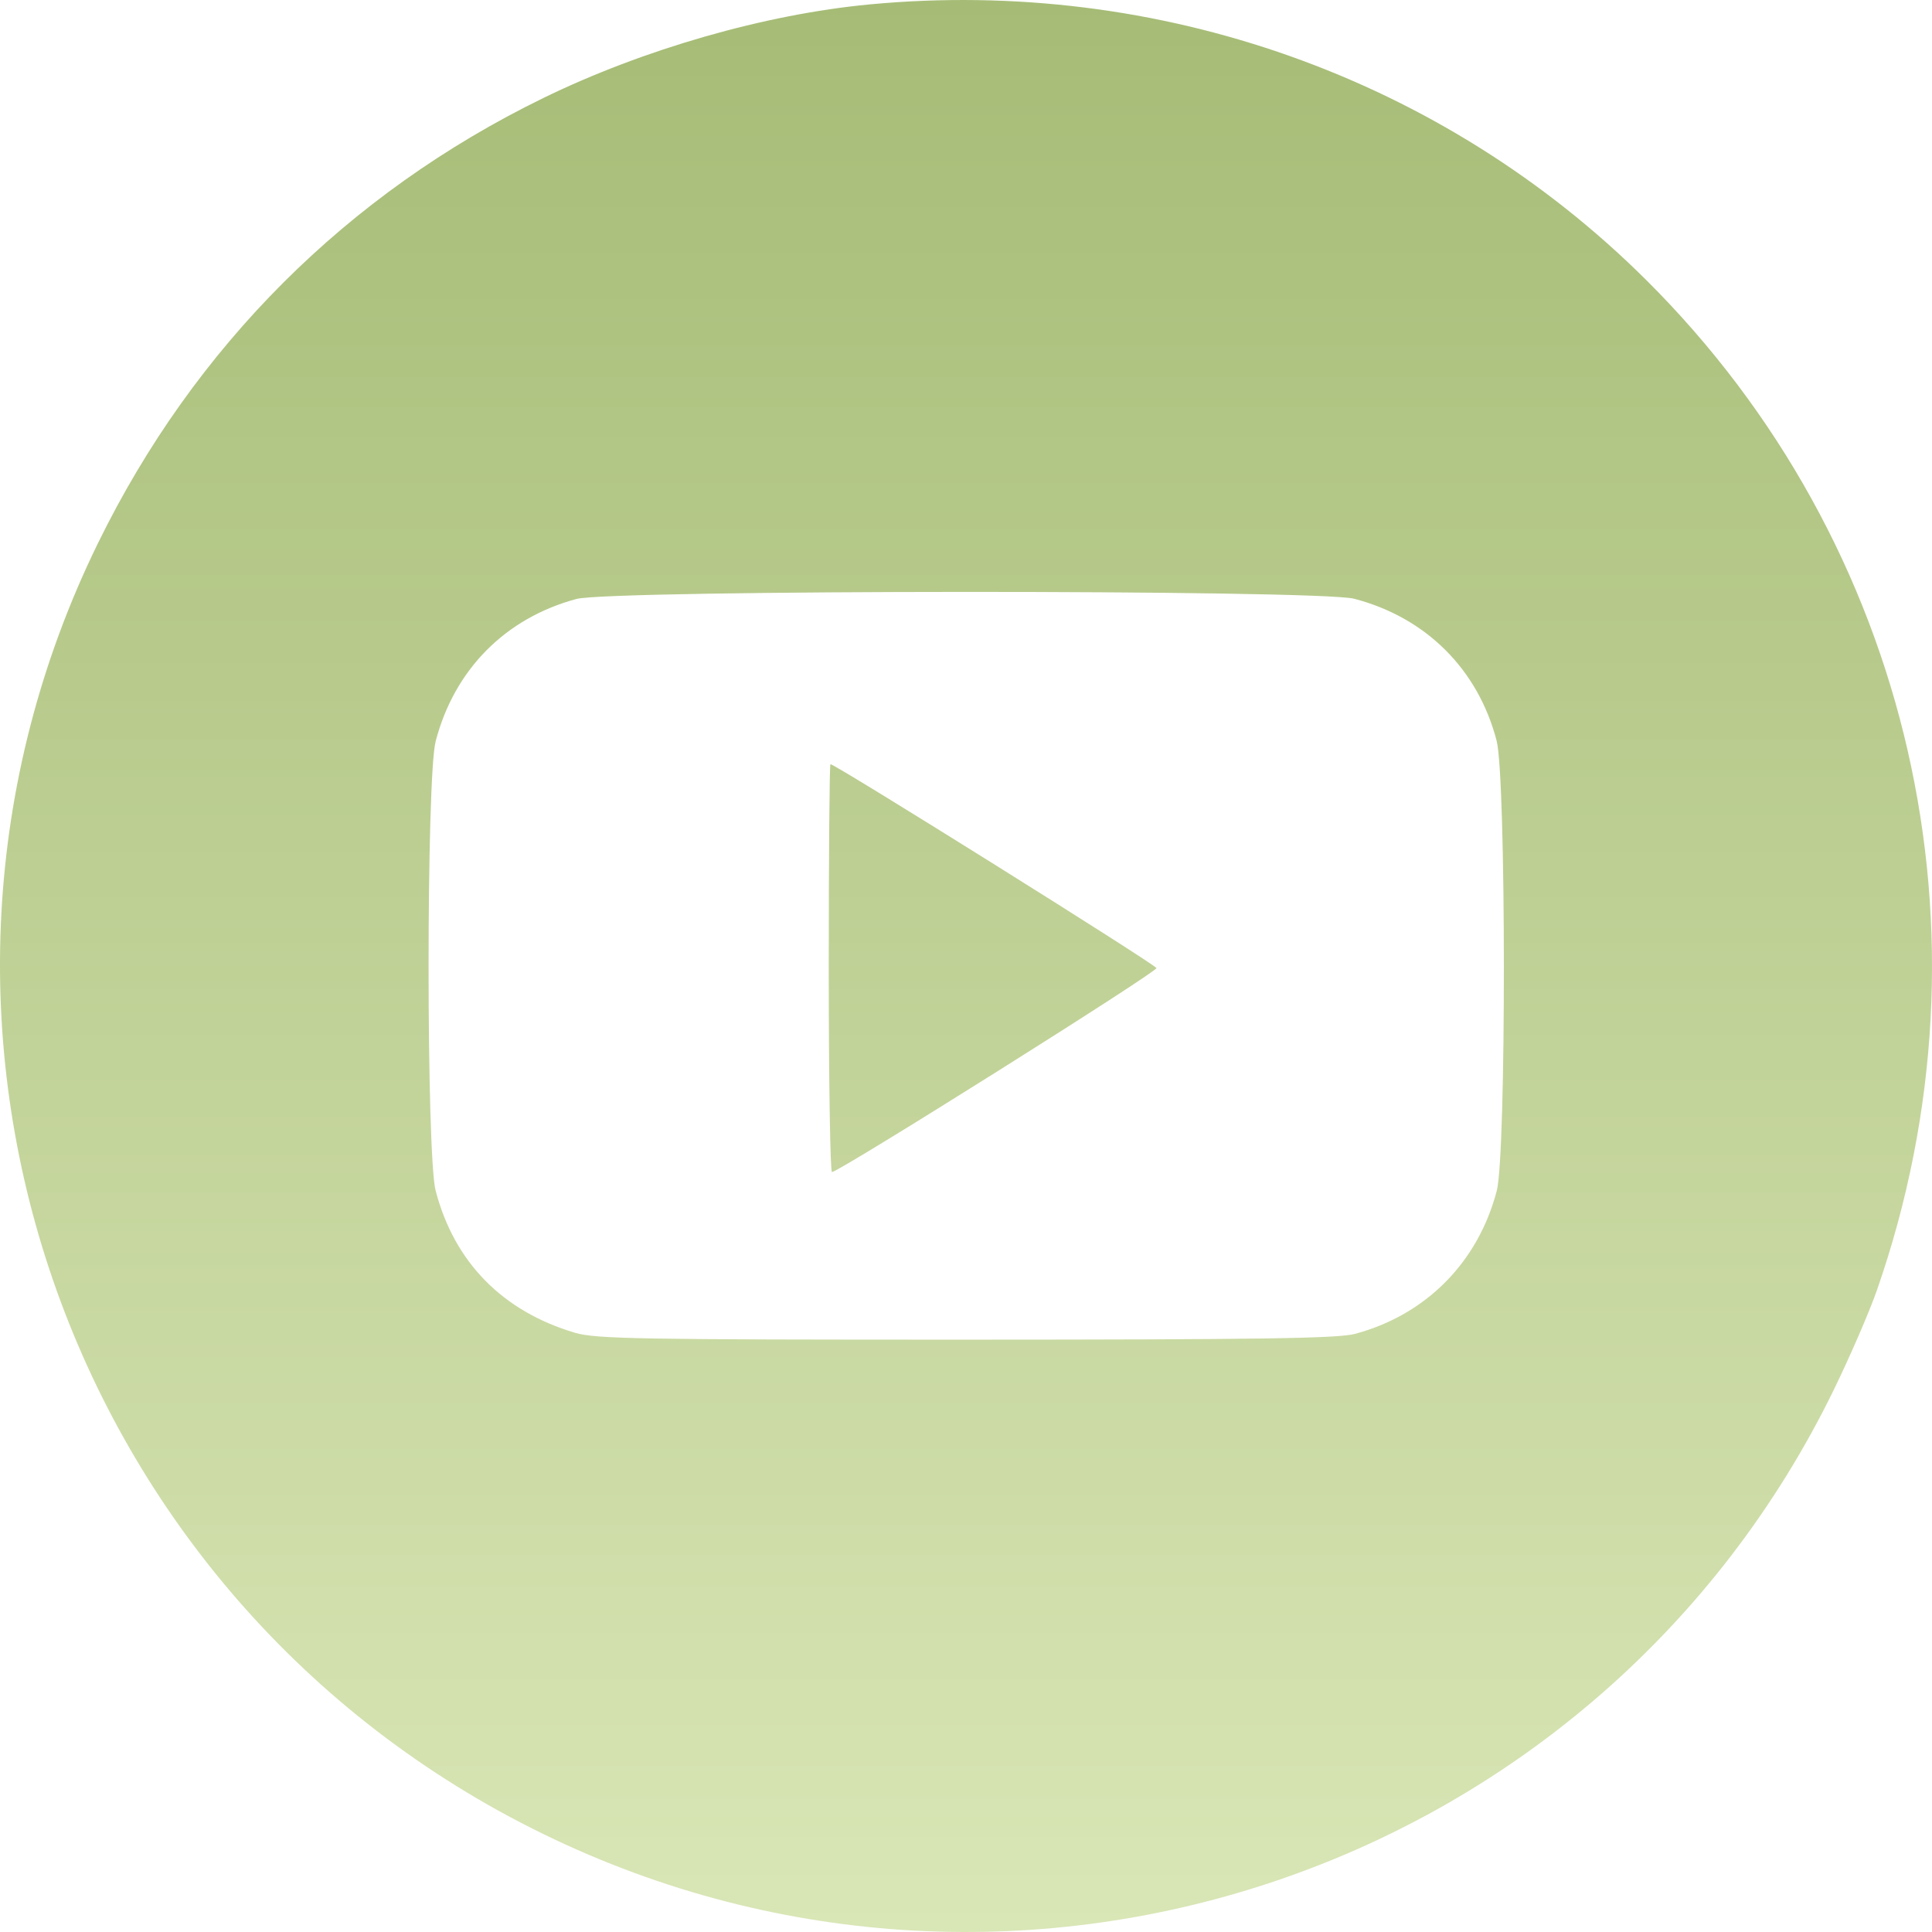 <?xml version="1.0" encoding="UTF-8"?> <svg xmlns="http://www.w3.org/2000/svg" width="78" height="78" viewBox="0 0 78 78" fill="none"> <path fill-rule="evenodd" clip-rule="evenodd" d="M35.107 0.178C30.883 0.578 25.971 1.988 21.926 3.962C14.018 7.822 7.843 13.994 3.96 21.92C-5.494 41.217 2.562 64.588 21.926 74.04C41.285 83.489 64.619 75.45 74.049 56.082C74.699 54.746 75.476 52.952 75.775 52.093C80.787 37.719 77.185 21.96 66.448 11.291C58.246 3.141 46.777 -0.925 35.107 0.178ZM54.671 24.173C57.569 24.928 59.672 27.022 60.422 29.903C60.809 31.39 60.815 46.589 60.429 48.071C59.677 50.959 57.572 53.084 54.705 53.852C54.013 54.037 50.835 54.084 38.997 54.086C25.85 54.087 24.049 54.056 23.215 53.808C20.285 52.939 18.34 50.955 17.588 48.071C17.208 46.61 17.208 31.392 17.588 29.93C18.342 27.036 20.4 24.955 23.272 24.182C24.664 23.807 53.235 23.799 54.671 24.173ZM33.459 39.088C33.459 43.618 33.518 47.322 33.589 47.319C33.889 47.308 46.723 39.239 46.689 39.084C46.656 38.94 33.725 30.851 33.527 30.851C33.49 30.851 33.459 34.557 33.459 39.088Z" fill="url(#paint0_linear_425_9)"></path> <defs> <linearGradient id="paint0_linear_425_9" x1="39" y1="0" x2="39" y2="78" gradientUnits="userSpaceOnUse"> <stop stop-color="#A6BC76"></stop> <stop offset="1" stop-color="#D9E6B6"></stop> </linearGradient> </defs> </svg> 